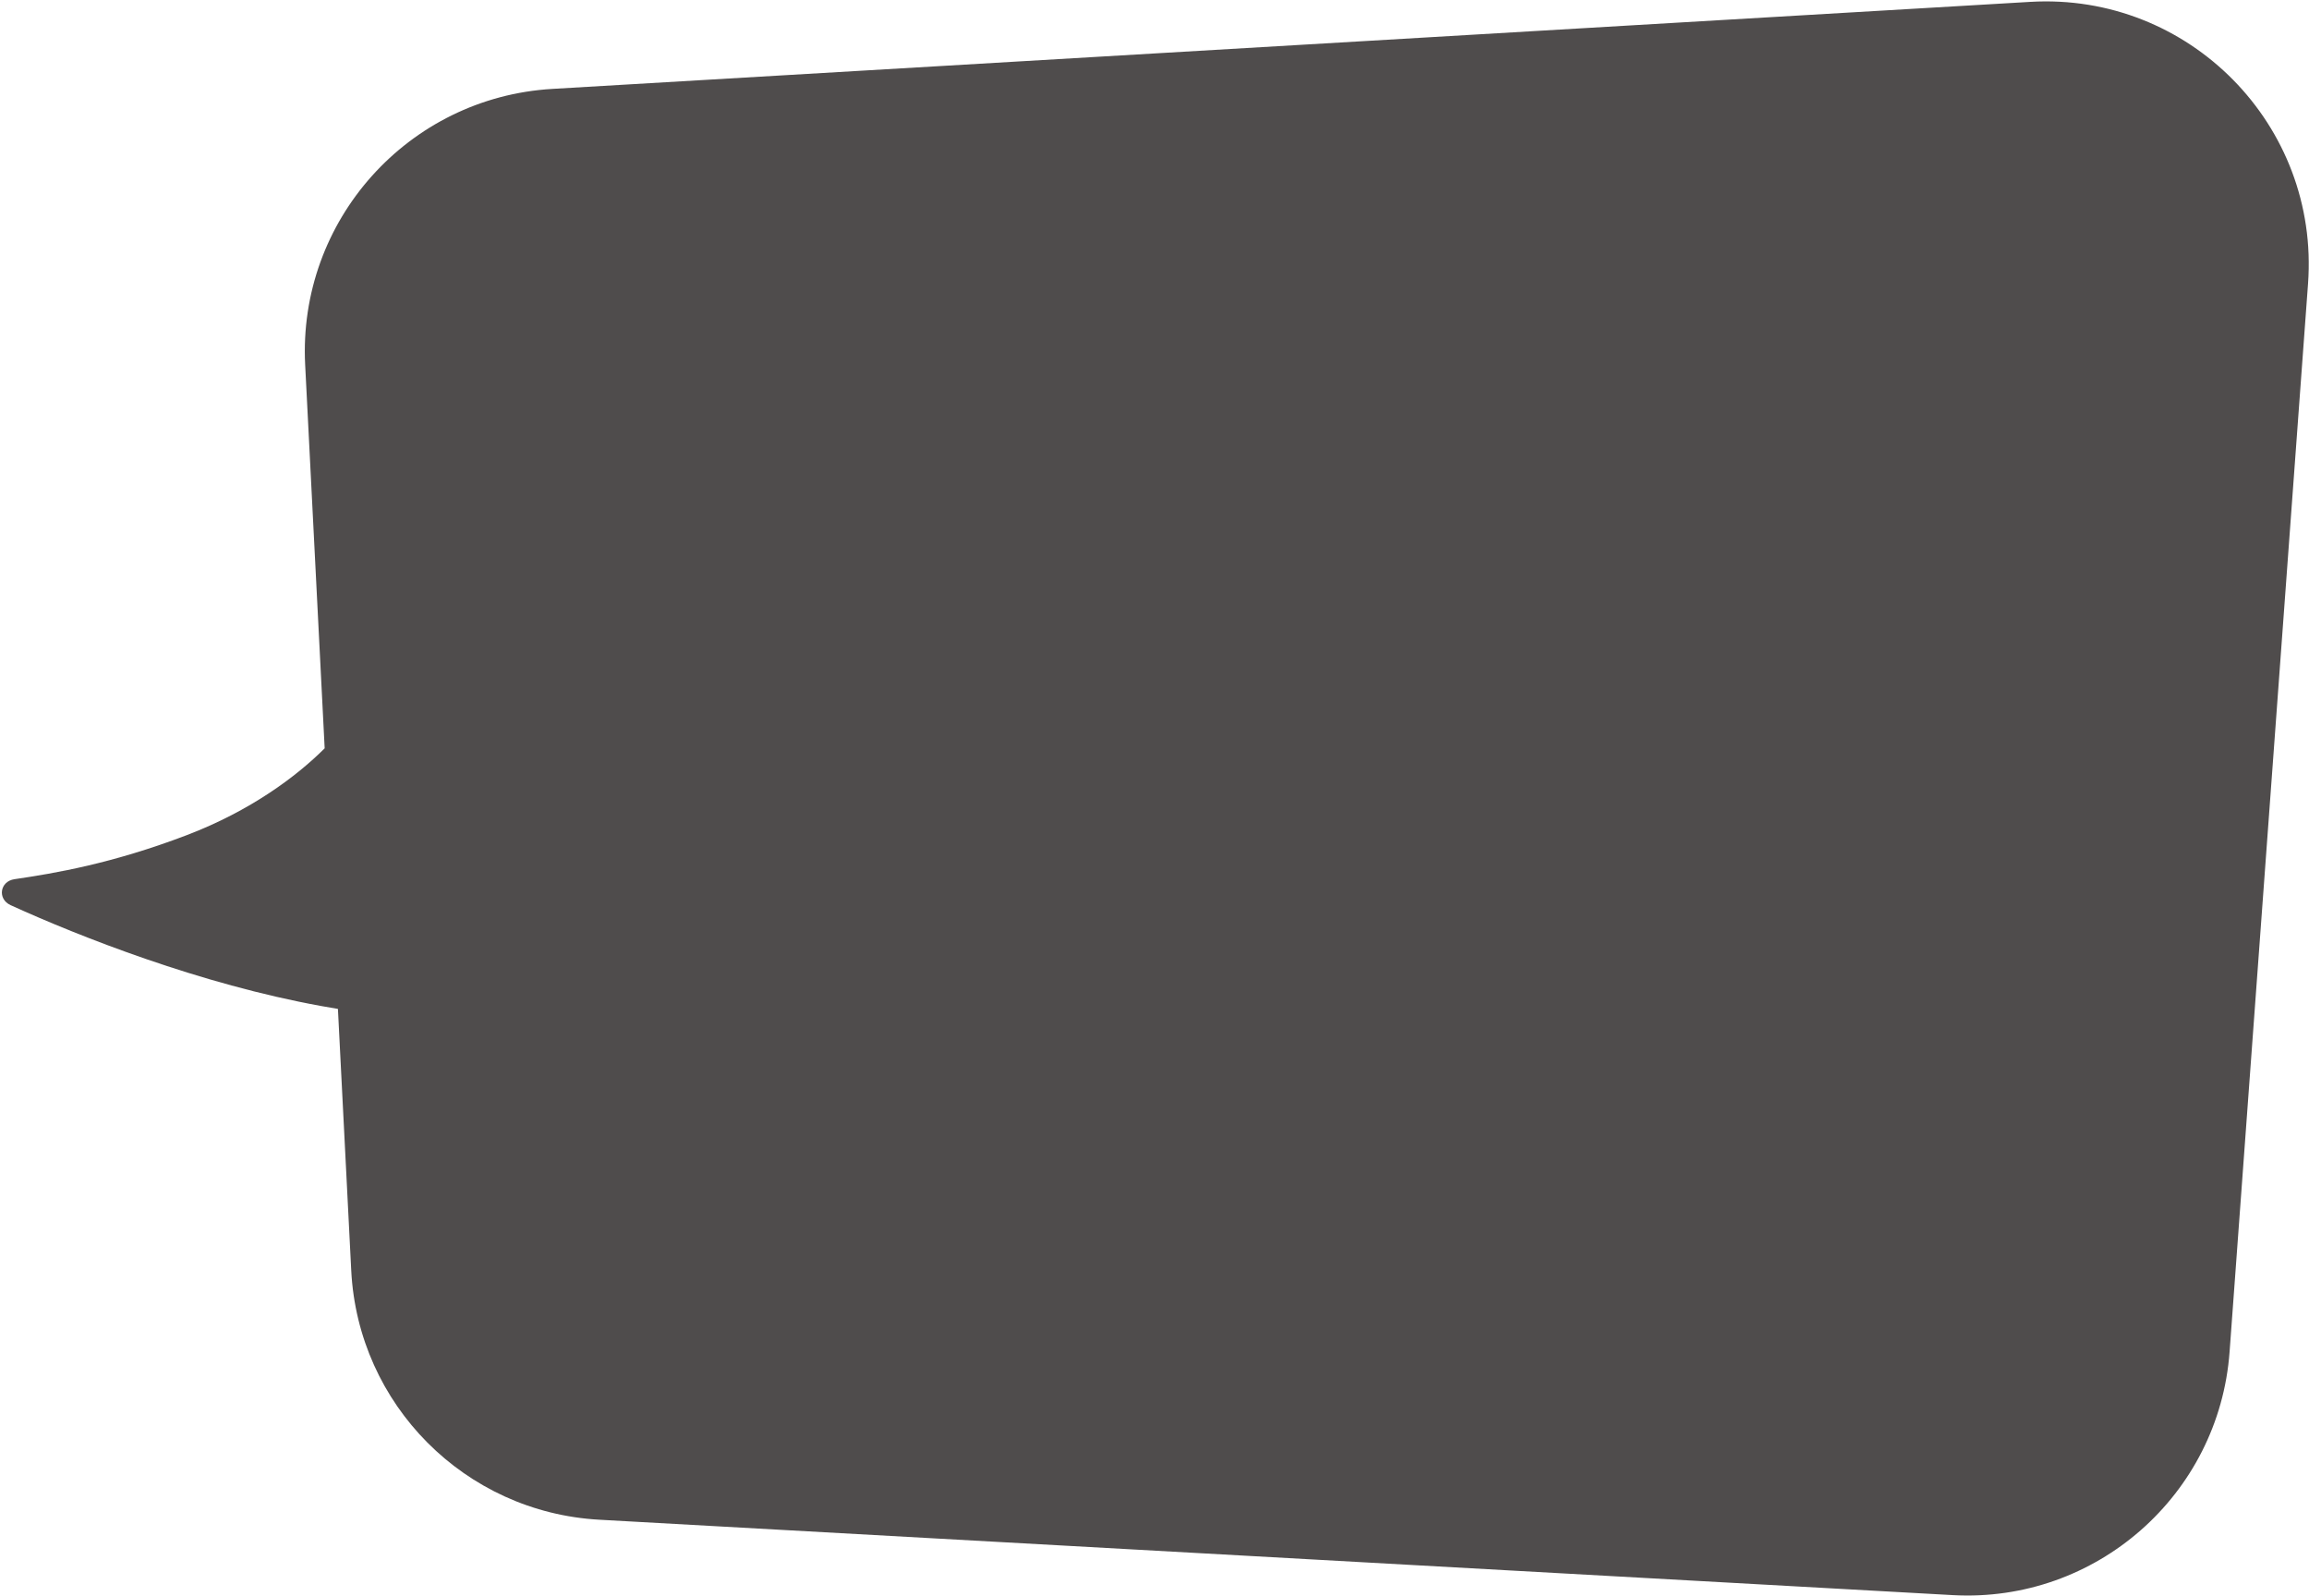 <svg width="878" height="607" viewBox="0 0 878 607" fill="none" xmlns="http://www.w3.org/2000/svg">
<path d="M210.031 33.803C155.209 37.031 113.248 83.864 116.038 138.71L123.456 284.542C112.796 295.196 95.296 308.304 70.992 317.57C42.538 328.417 20.87 332.054 5.497 334.312C-0.072 335.13 -1.068 341.86 4.055 344.193C30.322 356.156 76.287 374.24 122.159 382.539C124.301 382.926 126.413 383.292 128.497 383.637L133.556 483.103C136.153 534.152 176.829 575.025 227.865 577.868L742.51 606.536C796.966 609.569 843.808 568.409 847.804 514.016L877.635 107.863C882.064 47.564 832.383 -2.843 772.026 0.711L210.031 33.803Z" fill="#4F4C4C"/>
</svg>
